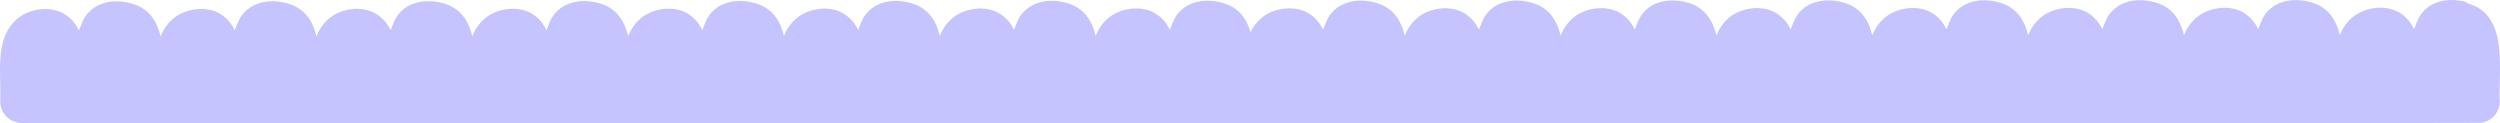<?xml version="1.0" encoding="UTF-8"?> <svg xmlns="http://www.w3.org/2000/svg" width="1440" height="71" viewBox="0 0 1440 71" fill="none"><path d="M1420.47 1.125C1410.11 -1.617 1398.88 0.388 1393.28 10.085C1392.3 12.105 1391.43 14.177 1390.69 16.292C1390.6 16.485 1390.76 16.589 1390.34 16.525C1388.24 11.945 1384.56 8.273 1379.98 6.181C1372.11 2.741 1361.26 4.577 1354.79 10.163C1351.64 12.909 1349.22 16.392 1347.75 20.3C1345.65 11.249 1340.94 3.905 1330.7 1.176C1320.46 -1.552 1309.12 0.44 1303.51 10.137C1302.53 12.155 1301.66 14.227 1300.92 16.343C1300.83 16.537 1301 16.641 1300.57 16.576C1298.47 12 1294.79 8.329 1290.21 6.232C1282.34 2.793 1271.49 4.629 1265.03 10.215C1261.87 12.954 1259.45 16.439 1257.98 20.352C1255.87 11.301 1251.16 3.956 1240.92 1.228C1230.68 -1.5 1219.34 0.491 1213.73 10.189C1212.75 12.206 1211.88 14.278 1211.14 16.395C1211.05 16.589 1211.22 16.693 1210.79 16.628C1208.69 12.053 1205.01 8.383 1200.43 6.284C1192.56 2.845 1181.71 4.681 1175.25 10.267C1172.1 13.01 1169.68 16.494 1168.22 20.404C1166.11 11.352 1161.39 4.008 1151.15 1.28C1140.91 -1.448 1129.57 0.543 1123.96 10.241C1122.99 12.261 1122.12 14.332 1121.37 16.447C1121.28 16.641 1121.45 16.744 1121.02 16.68C1118.93 12.101 1115.25 8.429 1110.67 6.336C1102.79 2.896 1091.94 4.733 1085.48 10.318C1082.33 13.064 1079.91 16.547 1078.44 20.455C1076.34 11.404 1071.63 4.06 1061.39 1.332C1051.14 -1.396 1039.8 0.595 1034.2 10.293C1033.21 12.31 1032.35 14.382 1031.61 16.499C1031.52 16.693 1031.68 16.796 1031.26 16.732C1029.15 12.158 1025.48 8.488 1020.9 6.388C1013.03 2.948 1002.16 4.784 995.703 10.37C992.552 13.113 990.136 16.597 988.672 20.507C986.562 11.456 981.849 4.112 971.607 1.384C961.365 -1.345 950.023 0.647 944.417 10.344C943.441 12.364 942.576 14.436 941.827 16.55C941.75 16.744 941.918 16.848 941.491 16.783C939.389 12.208 935.714 8.538 931.133 6.439C923.261 3 912.41 4.836 905.949 10.422C902.798 13.165 900.382 16.649 898.919 20.559C896.808 11.508 892.095 4.164 881.854 1.435C871.612 -1.293 860.27 0.699 854.664 10.396C853.687 12.416 852.823 14.488 852.074 16.602C851.983 16.796 852.152 16.9 851.724 16.835C849.629 12.256 845.952 8.584 841.366 6.491C833.494 3.052 822.644 4.887 816.183 10.473C813.032 13.219 810.612 16.702 809.139 20.611C807.029 11.56 802.329 4.215 792.087 1.487C781.845 -1.241 770.503 0.75 764.897 10.448C763.92 12.468 763.056 14.539 762.307 16.654C762.217 16.848 762.385 16.952 761.958 16.887C759.854 12.313 756.18 8.643 751.6 6.543C743.727 3.104 732.864 4.939 726.403 10.525C723.849 12.734 721.777 15.446 720.318 18.49C717.974 10.473 713.236 4.034 703.823 1.539C693.529 -1.202 682.239 0.801 676.632 10.499C675.651 12.516 674.786 14.589 674.043 16.706C673.952 16.9 674.121 17.003 673.693 16.938C671.592 12.363 667.916 8.693 663.335 6.594C655.463 3.155 644.613 4.991 638.152 10.577C635.001 13.32 632.584 16.804 631.121 20.714C629.011 11.663 624.298 4.319 614.056 1.591C603.814 -1.138 592.472 0.853 586.866 10.551C585.89 12.571 585.025 14.643 584.276 16.758C584.186 16.951 584.354 17.055 583.927 16.99C581.831 12.411 578.154 8.739 573.568 6.646C565.696 3.206 554.846 5.043 548.385 10.628C545.235 13.374 542.815 16.858 541.342 20.766C539.244 11.715 534.531 4.371 524.289 1.642C514.048 -1.086 502.706 0.905 497.099 10.602C496.118 12.62 495.253 14.693 494.51 16.809C494.419 17.003 494.587 17.106 494.16 17.042C492.057 12.468 488.382 8.798 483.802 6.698C475.93 3.258 465.067 5.094 458.606 10.68C455.455 13.423 453.039 16.907 451.575 20.817C449.465 11.766 444.752 4.422 434.51 1.694C424.269 -1.034 412.926 0.957 407.32 10.654C406.344 12.674 405.479 14.747 404.73 16.861C404.653 17.055 404.821 17.158 404.394 17.093C402.292 12.518 398.617 8.848 394.036 6.749C386.163 3.31 375.313 5.146 368.852 10.732C365.702 13.475 363.285 16.959 361.822 20.869C359.711 11.818 354.998 4.474 344.757 1.745C334.515 -0.983 323.173 1.009 317.566 10.706C316.59 12.726 315.726 14.798 314.977 16.913C314.886 17.107 315.054 17.21 314.627 17.145C312.531 12.566 308.854 8.894 304.269 6.801C296.397 3.362 285.547 5.198 279.086 10.784C275.935 13.53 273.515 17.012 272.042 20.921C269.932 11.87 265.232 4.525 254.99 1.797C244.748 -0.931 233.406 1.06 227.8 10.758C226.823 12.778 225.959 14.849 225.21 16.964C225.12 17.158 225.288 17.262 224.861 17.197C222.757 12.623 219.082 8.953 214.502 6.853C206.63 3.414 195.767 5.25 189.306 10.835C186.155 13.579 183.739 17.062 182.276 20.973C180.165 11.921 175.452 4.577 165.211 1.849C154.969 -0.879 143.627 1.112 138.02 10.81C137.044 12.83 136.18 14.901 135.431 17.016C135.353 17.21 135.522 17.313 135.094 17.249C132.993 12.674 129.317 9.003 124.736 6.905C116.864 3.465 106.014 5.301 99.553 10.887C96.402 13.633 93.982 17.116 92.509 21.024C90.412 11.973 85.699 4.629 75.457 1.901C65.215 -0.828 53.873 1.164 48.267 10.861C47.291 12.881 46.426 14.953 45.677 17.068C45.587 17.262 45.755 17.365 45.328 17.3C43.228 12.724 39.552 9.053 34.969 6.957C27.097 3.517 16.247 5.353 9.786 10.939C-3.653 22.576 0.956 43.264 0.114 58.896C0.684 66.654 6.498 71.05 14.033 70.973C36.873 70.844 1405.58 71.219 1428.4 70.779C1431.41 70.553 1434.23 69.239 1436.34 67.082C1438.45 64.925 1439.7 62.074 1439.85 59.064C1438.93 40.574 1445.43 8.366 1421.33 1.952" fill="#C5C4FF"></path></svg> 